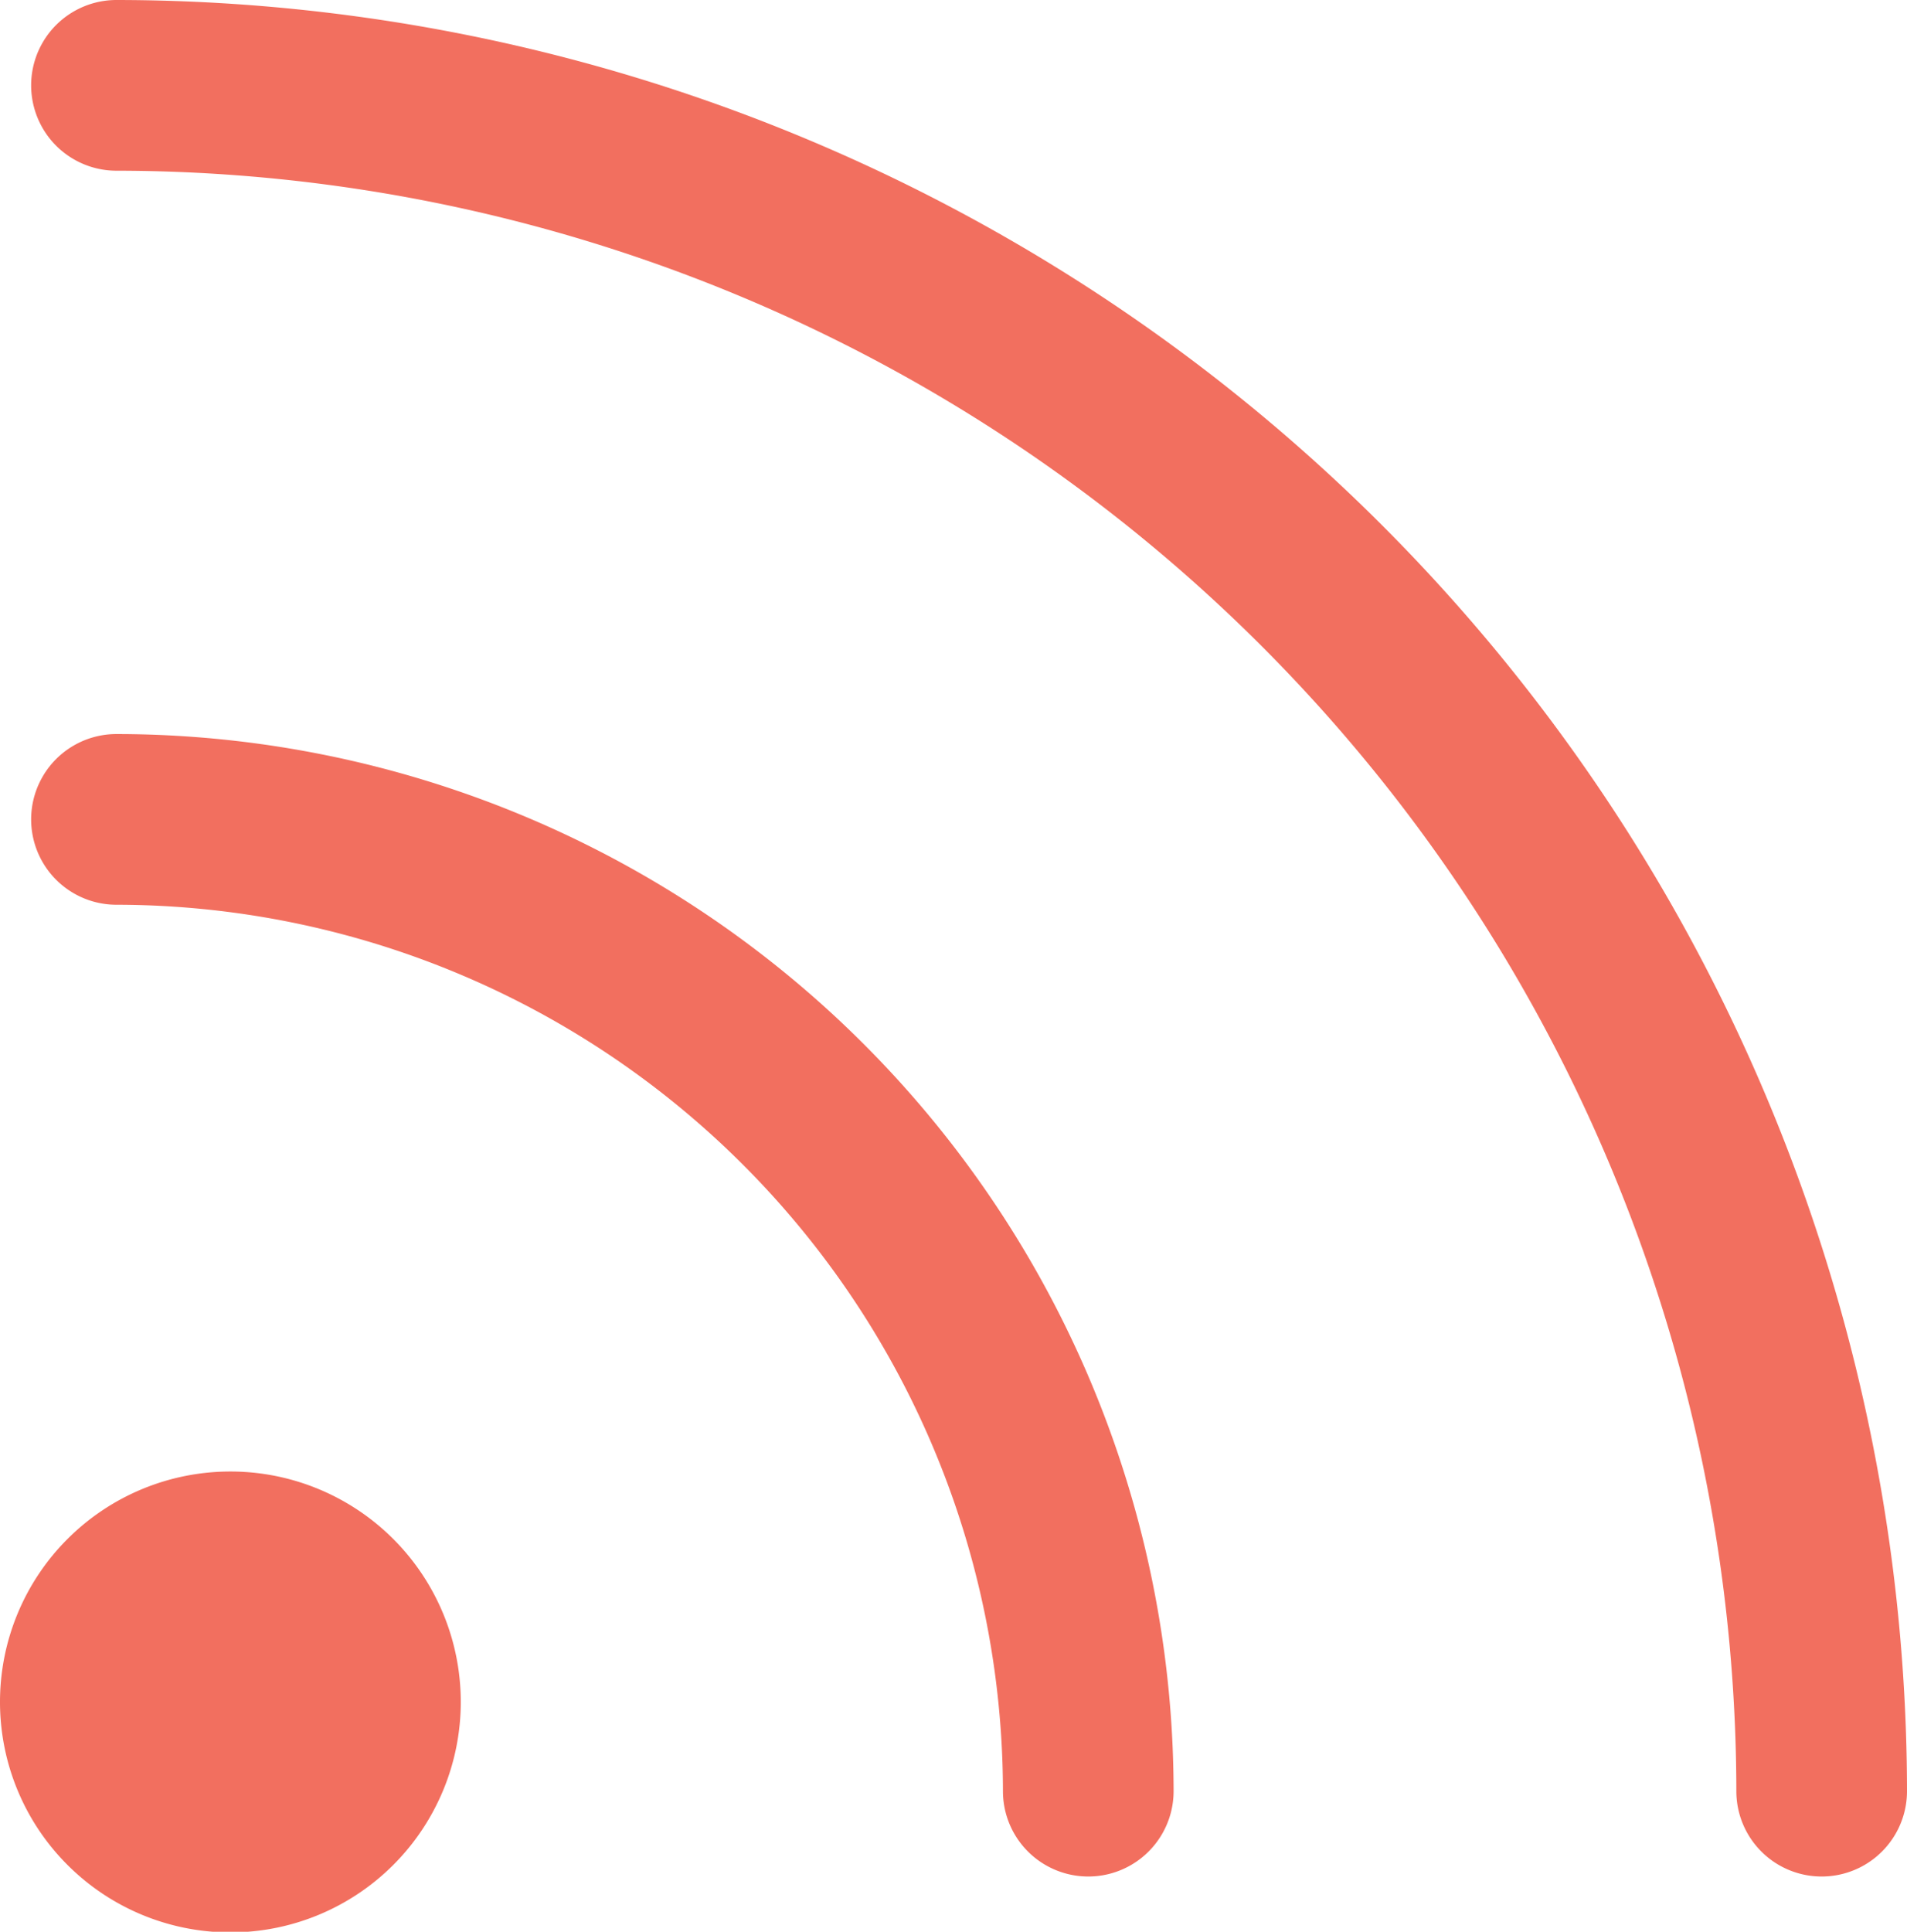 <svg xmlns="http://www.w3.org/2000/svg" xmlns:xlink="http://www.w3.org/1999/xlink" width="22.349" height="22.632" viewBox="0 0 22.349 22.632">
  <defs>
    <clipPath id="clip-path">
      <rect id="Rectangle_6276" data-name="Rectangle 6276" width="22.349" height="22.632" transform="translate(0 0)" fill="none"/>
    </clipPath>
  </defs>
  <g id="gamme_connecte" transform="translate(0 0)">
    <g id="Groupe_6652" data-name="Groupe 6652" clip-path="url(#clip-path)">
      <path id="Tracé_1223" data-name="Tracé 1223" d="M2.7,17.24a2.7,2.7,0,1,0,2.7,2.7,2.7,2.7,0,0,0-2.7-2.7M1.365,0a1,1,0,0,0,0,2A19.005,19.005,0,0,1,20.349,20.985a1,1,0,0,0,2,0A21.007,21.007,0,0,0,1.365,0m0,8.6a1,1,0,0,0,0,2A10.4,10.4,0,0,1,11.754,20.985a1,1,0,0,0,2,0A12.4,12.4,0,0,0,1.365,8.6" fill="#f26f5f"/>
    </g>
  </g>
</svg>
